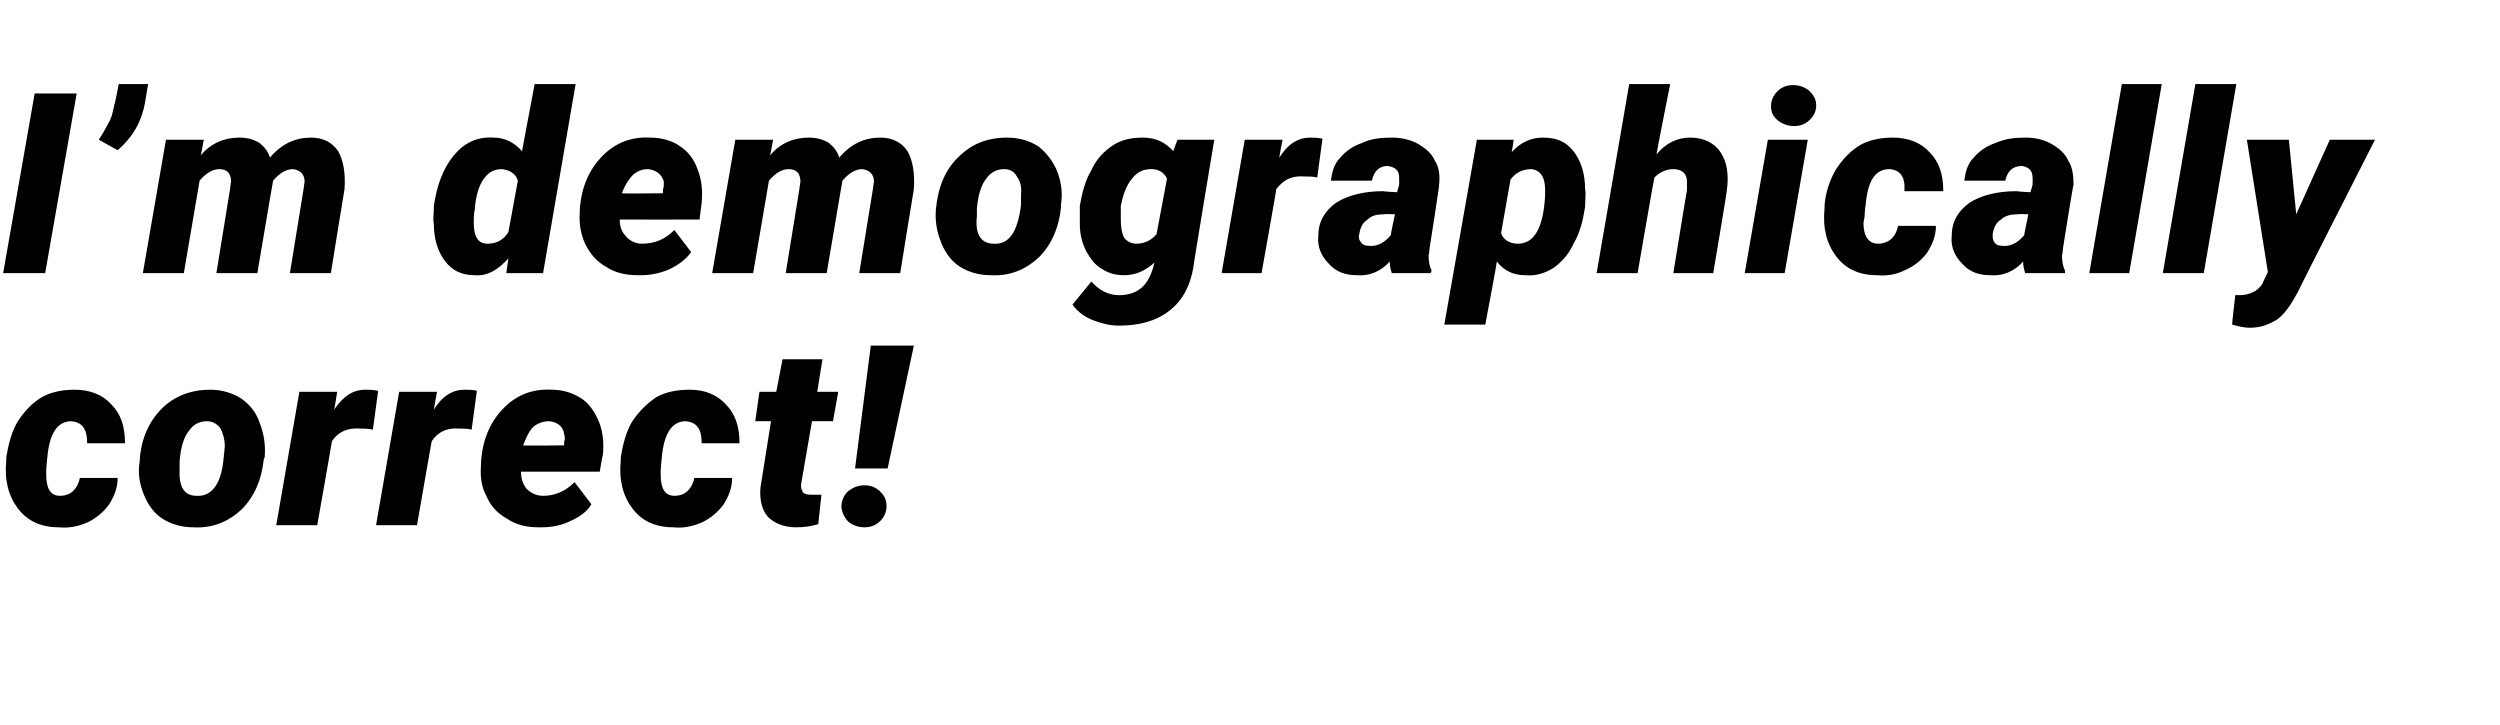 <?xml version="1.0" standalone="no"?><!DOCTYPE svg PUBLIC "-//W3C//DTD SVG 1.1//EN" "http://www.w3.org/Graphics/SVG/1.1/DTD/svg11.dtd"><svg xmlns="http://www.w3.org/2000/svg" version="1.1" width="238px" height="69px" viewBox="0 -8 238 69" style="top:-8px"><desc>I m demographically correct</desc><defs/><g id="Polygon34432"><path d="m4.4 37.2c0 1.3.4 2 1.3 2c.6 0 1-.2 1.3-.5c.3-.3.5-.7.6-1.2c0 0 3.6 0 3.6 0c0 .9-.3 1.7-.8 2.5c-.5.7-1.2 1.3-2 1.7c-.9.4-1.8.6-2.8.5c-1.7 0-3-.6-3.9-1.8c-.9-1.2-1.3-2.7-1.1-4.6c0 0 0-.3 0-.3c.2-1.2.5-2.4 1.1-3.4c.6-.9 1.3-1.7 2.3-2.3c.9-.5 2-.7 3.1-.7c1.5 0 2.7.5 3.5 1.4c.9.9 1.3 2.1 1.3 3.7c0 0-3.6 0-3.6 0c0-1.4-.5-2-1.5-2.1c-1.3 0-2.1 1.1-2.3 3.5c-.01-.04-.1 1.1-.1 1.1l0 .5c0 0-.03-.01 0 0zm15.6-8.1c1.1 0 2.1.3 2.9.8c.9.6 1.5 1.4 1.8 2.3c.4 1 .6 2.1.5 3.3c0 0-.1.3-.1.3c-.2 1.9-.9 3.5-2.1 4.7c-1.3 1.2-2.8 1.8-4.6 1.7c-1.1 0-2.1-.3-2.9-.8c-.8-.5-1.4-1.3-1.8-2.3c-.4-1-.6-2-.4-3.2c.1-2.1.9-3.8 2.1-5c1.2-1.2 2.8-1.8 4.6-1.8zm-2.9 6.8c0 0 0 .7 0 .7c-.1 1.7.4 2.6 1.6 2.6c1.5.1 2.4-1.2 2.6-3.7c0 0 .1-1 .1-1c0-.7-.2-1.3-.4-1.7c-.3-.4-.7-.7-1.3-.7c-.7 0-1.3.3-1.7.9c-.5.6-.8 1.6-.9 2.9zm18.4-3c-.5-.1-.9-.1-1.2-.1c-1.2-.1-2.1.3-2.7 1.2c.02-.03-1.4 8-1.4 8l-3.9 0l2.2-12.7l3.6 0c0 0-.26 1.67-.3 1.7c.9-1.3 1.8-1.9 3-1.9c.3 0 .7 0 1.2.1c0 0-.5 3.7-.5 3.7zm9.4 0c-.4-.1-.8-.1-1.2-.1c-1.1-.1-2 .3-2.6 1.2c-.01-.03-1.4 8-1.4 8l-3.9 0l2.2-12.7l3.6 0c0 0-.29 1.67-.3 1.7c.8-1.3 1.8-1.9 2.9-1.9c.4 0 .8 0 1.2.1c0 0-.5 3.7-.5 3.7zm6.4 9.3c-1.1 0-2.1-.2-3-.8c-.9-.5-1.6-1.2-2-2.2c-.5-.9-.6-1.9-.5-3.1c0 0 0-.3 0-.3c.2-2.1.9-3.7 2.2-5c1.2-1.2 2.7-1.8 4.5-1.7c1.1 0 2 .3 2.8.8c.8.5 1.3 1.3 1.7 2.2c.4 1 .5 2 .4 3.2c-.05.01-.3 1.6-.3 1.6c0 0-7.52.01-7.5 0c0 .7.2 1.2.5 1.6c.4.4.9.7 1.6.7c1.1 0 2.1-.4 3-1.3c0 0 1.6 2.1 1.6 2.1c-.4.7-1.1 1.2-2 1.6c-.8.4-1.7.6-2.8.6c0 0-.2 0-.2 0zm2.4-8.9c-.1-.7-.6-1.1-1.4-1.2c-.6 0-1.1.2-1.5.5c-.4.4-.7 1-1 1.8c0 .04 3.9 0 3.9 0c0 0 .02-.3 0-.3c.1-.3.1-.5 0-.8c0 0 0 0 0 0zm9.2 3.9c0 1.3.4 2 1.3 2c.6 0 1-.2 1.3-.5c.3-.3.5-.7.6-1.2c0 0 3.6 0 3.6 0c0 .9-.3 1.7-.8 2.5c-.5.7-1.2 1.3-2 1.7c-.9.4-1.8.6-2.8.5c-1.7 0-3-.6-3.9-1.8c-.9-1.2-1.3-2.7-1.1-4.6c0 0 0-.3 0-.3c.2-1.2.5-2.4 1.1-3.4c.6-.9 1.4-1.7 2.3-2.3c.9-.5 2-.7 3.2-.7c1.4 0 2.6.5 3.4 1.4c.9.9 1.3 2.1 1.3 3.7c0 0-3.6 0-3.6 0c0-1.4-.5-2-1.5-2.1c-1.3 0-2.1 1.1-2.3 3.5c-.01-.04-.1 1.1-.1 1.1l0 .5c0 0-.03-.01 0 0zm15.4-11l-.5 3.1l2 0l-.5 2.8l-2 0c0 0-1 5.79-1 5.8c-.1.4 0 .7.1.9c.1.2.4.3.8.3c.1 0 .5 0 1 0c0 0-.3 2.8-.3 2.8c-.7.2-1.3.3-2.1.3c-1.2 0-2.1-.4-2.7-1c-.6-.7-.8-1.7-.7-2.8c.01-.04 1-6.3 1-6.3l-1.5 0l.4-2.8l1.6 0l.6-3.1l3.8 0zm6.2 10.4l-3.1 0l1.5-11.7l4.1 0l-2.5 11.7zm-4.4 3.7c0-.6.2-1.1.6-1.5c.5-.4 1-.6 1.6-.6c.6 0 1.1.2 1.5.6c.4.4.6.8.6 1.4c0 .5-.2 1-.6 1.4c-.4.4-.9.6-1.5.6c-.6 0-1.1-.2-1.5-.5c-.4-.4-.6-.8-.7-1.4z" stroke="none" fill="#000"/></g><g id="Polygon34431"><path d="m4.3 18l-4 0l3-17.1l4 0l-3 17.1zm9.5-16.2c-.3 1.7-1.1 3.2-2.6 4.5c0 0-1.8-1-1.8-1c.5-.7.8-1.4 1.1-1.9c.2-.5.3-1 .4-1.5c.05.01.4-1.9.4-1.9l2.8 0l-.3 1.8c0 0 .01.04 0 0zm5.6 3.5c0 0-.27 1.53-.3 1.5c1-1.2 2.3-1.7 3.7-1.7c.8 0 1.4.2 1.9.5c.5.4.8.8 1 1.4c1.1-1.3 2.4-1.9 3.9-1.9c1.1 0 2 .4 2.6 1.3c.5.9.7 2.1.6 3.6c-.02.02-1.3 8-1.3 8l-3.9 0l1.3-8c0 0 .08-.67.1-.7c0-.7-.4-1.1-1.1-1.2c-.7 0-1.3.4-1.9 1.1c-.01-.03-1.5 8.8-1.5 8.8l-3.9 0l1.3-8c0 0 .07-.66.1-.7c0-.8-.4-1.2-1.1-1.2c-.7 0-1.3.4-1.9 1.1c.01-.03-1.5 8.8-1.5 8.8l-3.9 0l2.2-12.7l3.6 0zm21.9 6.3c.3-2 .9-3.6 1.9-4.8c1-1.2 2.2-1.8 3.8-1.7c1.1 0 2 .5 2.7 1.3c-.02.05 1.2-6.4 1.2-6.4l3.9 0l-3.1 18l-3.5 0c0 0 .19-1.37.2-1.4c-1 1.1-2 1.7-3.2 1.6c-1.2 0-2.1-.4-2.8-1.3c-.7-.9-1.1-2.1-1.1-3.6c-.1-.5 0-.9 0-1.4c0 0 0-.3 0-.3zm3.9.3c-.1.5-.1.9-.1 1.3c0 1.3.4 2 1.3 2c.8 0 1.5-.3 2-1.1c0 0 .9-4.9.9-4.9c-.2-.7-.8-1-1.5-1.1c-.8 0-1.3.3-1.8 1c-.4.6-.7 1.5-.8 2.8zm15.6 6.3c-1.2 0-2.2-.2-3.1-.8c-.9-.5-1.5-1.2-2-2.2c-.4-.9-.6-1.9-.5-3.1c0 0 0-.3 0-.3c.2-2.1.9-3.7 2.2-5c1.2-1.2 2.7-1.8 4.5-1.7c1.1 0 2.1.3 2.8.8c.8.5 1.4 1.3 1.7 2.2c.4 1 .5 2 .4 3.2c-.02.01-.2 1.6-.2 1.6c0 0-7.59.01-7.6 0c0 .7.2 1.2.6 1.6c.3.4.9.7 1.5.7c1.2 0 2.2-.4 3.1-1.3c0 0 1.6 2.1 1.6 2.1c-.5.7-1.2 1.2-2 1.6c-.9.4-1.8.6-2.8.6c0 0-.2 0-.2 0zm2.4-8.9c-.2-.7-.7-1.1-1.5-1.2c-.6 0-1 .2-1.4.5c-.4.4-.8 1-1.1 1.8c.02.04 3.9 0 3.9 0c0 0 .04-.3 0-.3c.1-.3.1-.5.1-.8c0 0 0 0 0 0zm10.4-4c0 0-.27 1.53-.3 1.5c1-1.2 2.3-1.7 3.7-1.7c.8 0 1.4.2 1.9.5c.5.4.8.8 1 1.4c1.1-1.3 2.4-1.9 3.9-1.9c1.1 0 2 .4 2.6 1.3c.5.9.7 2.1.6 3.6c-.02.02-1.3 8-1.3 8l-3.9 0l1.3-8c0 0 .08-.67.1-.7c0-.7-.4-1.1-1.1-1.2c-.7 0-1.3.4-1.9 1.1c0-.03-1.5 8.8-1.5 8.8l-3.9 0l1.3-8c0 0 .08-.66.1-.7c0-.8-.4-1.2-1.1-1.2c-.7 0-1.3.4-1.9 1.1c.01-.03-1.5 8.8-1.5 8.8l-3.9 0l2.2-12.7l3.6 0zm22.3-.2c1.1 0 2.1.3 2.9.8c.8.6 1.4 1.4 1.8 2.3c.4 1 .6 2.1.4 3.3c0 0 0 .3 0 .3c-.2 1.9-.9 3.5-2.1 4.7c-1.3 1.2-2.8 1.8-4.6 1.7c-1.1 0-2.1-.3-2.9-.8c-.8-.5-1.4-1.3-1.8-2.3c-.4-1-.6-2-.5-3.2c.2-2.1.9-3.8 2.2-5c1.2-1.2 2.7-1.8 4.6-1.8zm-2.9 6.8c0 0 0 .7 0 .7c-.2 1.7.4 2.6 1.6 2.6c1.5.1 2.3-1.2 2.6-3.7c0 0 0-1 0-1c.1-.7-.1-1.3-.4-1.7c-.2-.4-.6-.7-1.2-.7c-.7 0-1.3.3-1.7.9c-.5.6-.8 1.6-.9 2.9zm9.8 1.4c0-.4 0-1 0-1.7c.2-1.2.5-2.4 1.1-3.4c.5-1.1 1.2-1.8 2.1-2.4c.8-.5 1.7-.7 2.8-.7c1.3 0 2.2.5 2.9 1.3c-.04.05.4-1.1.4-1.1l3.5 0c0 0-2.04 12.21-2 12.2c-.3 1.7-1 3.1-2.3 4.1c-1.3 1-2.9 1.4-4.8 1.4c-.8 0-1.6-.2-2.4-.5c-.8-.3-1.5-.8-2-1.5c0 0 1.8-2.2 1.8-2.2c.7.8 1.6 1.3 2.6 1.3c1.8 0 2.8-.9 3.3-2.7c0 0 .1-.4.1-.4c-.9.8-1.8 1.2-2.9 1.2c-.8 0-1.5-.2-2.1-.6c-.7-.4-1.1-1-1.5-1.7c-.4-.8-.6-1.6-.6-2.6c0 0 0 0 0 0zm3.9-1.7c0 .5 0 1 0 1.3c0 .7.1 1.3.3 1.7c.3.4.7.6 1.2.6c.7 0 1.4-.3 1.9-.9c0 0 1-5.3 1-5.3c-.3-.6-.8-.9-1.5-.9c-.8 0-1.4.3-1.9 1c-.5.6-.8 1.5-1 2.5c0 0 0 0 0 0zm18.7-2.7c-.4-.1-.8-.1-1.2-.1c-1.2-.1-2 .3-2.7 1.2c.04-.03-1.4 8-1.4 8l-3.8 0l2.2-12.7l3.6 0c0 0-.34 1.67-.3 1.7c.8-1.3 1.8-1.9 2.9-1.9c.3 0 .7 0 1.2.1c0 0-.5 3.7-.5 3.7zm7.1 9.1c-.1-.3-.2-.7-.2-1.1c-.8.9-1.9 1.4-3.1 1.3c-1.1 0-2-.3-2.7-1.1c-.7-.7-1.1-1.6-1-2.6c0-1.4.6-2.4 1.7-3.2c1.1-.7 2.6-1.1 4.5-1.1c.04.04 1.3.1 1.3.1l.2-.7c0 0 .01-.67 0-.7c0-.7-.4-1-1.1-1.1c-.8 0-1.3.5-1.5 1.4c0 0-3.9 0-3.9 0c.1-.8.3-1.6.9-2.2c.5-.6 1.2-1.1 2.1-1.4c.8-.4 1.8-.5 2.8-.5c.9 0 1.8.2 2.5.6c.7.4 1.3.9 1.6 1.6c.4.6.5 1.4.4 2.3c.05.01-.9 6-.9 6c0 0-.06.7-.1.7c0 .6.1 1.1.3 1.5c-.04-.02-.1.2-.1.2c0 0-3.7 0-3.7 0zm-2.2-2.6c.8.1 1.5-.3 2.1-1c-.03 0 .4-2 .4-2c0 0-1.04-.05-1 0c-.7 0-1.2.1-1.6.5c-.5.3-.7.8-.8 1.4c-.1.3 0 .6.2.8c.1.2.4.3.7.3zm20.6-5.4c.1.4 0 1 0 1.7c-.2 1.3-.5 2.5-1.1 3.5c-.5 1.1-1.2 1.8-1.9 2.3c-.8.5-1.7.8-2.7.7c-1.1 0-2-.4-2.7-1.3c.03.03-1.1 6-1.1 6l-3.9 0l3.1-17.6l3.5 0c0 0-.16 1.22-.2 1.2c.9-1 1.9-1.4 3-1.4c1.3 0 2.2.4 2.9 1.3c.7.9 1.1 2.1 1.1 3.6c0 0 0 0 0 0zm-3.9 1.7c.1-.8.1-1.3.1-1.6c0-1.3-.5-1.9-1.3-2c-.8 0-1.5.3-2 1c0 0-.9 5.1-.9 5.1c.2.6.8 1 1.6 1c1.4 0 2.2-1.2 2.5-3.5c0 0 0 0 0 0zm10.7-5c.9-1.1 2-1.6 3.2-1.6c1.3 0 2.3.5 2.9 1.4c.6.9.8 2.1.6 3.6c.03.03-1.3 7.9-1.3 7.9l-3.8 0c0 0 1.29-7.93 1.3-7.9c0-.3 0-.5 0-.8c0-.8-.5-1.2-1.3-1.2c-.7 0-1.3.3-1.8.8c-.03-.02-1.6 9.1-1.6 9.1l-3.9 0l3.1-18l3.9 0c0 0-1.33 6.7-1.3 6.7zm12.2 11.3l-3.8 0l2.2-12.7l3.8 0l-2.2 12.7zm-1.3-15.9c0-.5.2-1 .6-1.4c.4-.4.9-.6 1.5-.6c.6 0 1.1.2 1.5.5c.4.4.7.8.7 1.4c0 .6-.2 1-.6 1.4c-.4.4-.9.6-1.5.6c-.6 0-1.1-.2-1.5-.5c-.5-.4-.7-.8-.7-1.4zm8.8 11.1c0 1.3.5 2 1.4 2c.5 0 1-.2 1.3-.5c.3-.3.5-.7.6-1.2c0 0 3.6 0 3.6 0c0 .9-.3 1.7-.8 2.5c-.5.7-1.2 1.3-2.1 1.7c-.8.4-1.7.6-2.7.5c-1.7 0-3-.6-3.9-1.8c-.9-1.2-1.3-2.7-1.1-4.6c0 0 0-.3 0-.3c.1-1.2.5-2.4 1.1-3.4c.6-.9 1.3-1.7 2.3-2.3c.9-.5 2-.7 3.1-.7c1.5 0 2.7.5 3.5 1.4c.9.9 1.3 2.1 1.3 3.7c0 0-3.7 0-3.7 0c.1-1.4-.4-2-1.4-2.1c-1.4 0-2.1 1.1-2.3 3.5c-.04-.04-.1 1.1-.1 1.1l-.1.5c0 0 .04-.01 0 0zm15.4 4.8c-.1-.3-.2-.7-.2-1.1c-.8.9-1.9 1.4-3.1 1.3c-1.1 0-2-.3-2.7-1.1c-.7-.7-1.1-1.6-1-2.6c0-1.4.6-2.4 1.7-3.2c1.1-.7 2.6-1.1 4.5-1.1c.04.04 1.3.1 1.3.1l.2-.7c0 0 .02-.67 0-.7c0-.7-.4-1-1-1.1c-.9 0-1.4.5-1.6 1.4c0 0-3.9 0-3.9 0c.1-.8.3-1.6.9-2.2c.5-.6 1.2-1.1 2.1-1.4c.9-.4 1.8-.5 2.8-.5c1 0 1.8.2 2.5.6c.7.4 1.3.9 1.6 1.6c.4.6.5 1.4.5 2.3c-.05.01-1 6-1 6c0 0-.05.7-.1.7c0 .6.1 1.1.3 1.5c-.03-.02 0 .2 0 .2c0 0-3.79 0-3.8 0zm-2.2-2.6c.8.1 1.5-.3 2.1-1c-.02 0 .4-2 .4-2c0 0-1.03-.05-1 0c-.6 0-1.2.1-1.6.5c-.5.3-.7.8-.8 1.4c0 .3 0 .6.2.8c.1.2.4.3.7.3zm12.1 2.6l-3.8 0l3.1-18l3.8 0l-3.1 18zm7.1 0l-3.9 0l3.1-18l3.9 0l-3.1 18zm8.8-5.6l3.2-7.1l4.3 0c0 0-7.43 14.6-7.4 14.6c-.6 1.1-1.2 2-1.9 2.5c-.8.5-1.6.8-2.6.8c-.5 0-1-.1-1.7-.3c-.03 0 .3-2.8.3-2.8c0 0 .41-.03.4 0c.5 0 .9-.1 1.3-.3c.3-.1.6-.4.9-.8c-.03-.04.5-1.1.5-1.1l-2-12.6l4 0l.7 7.1z" stroke="none" fill="#000"/></g></svg>